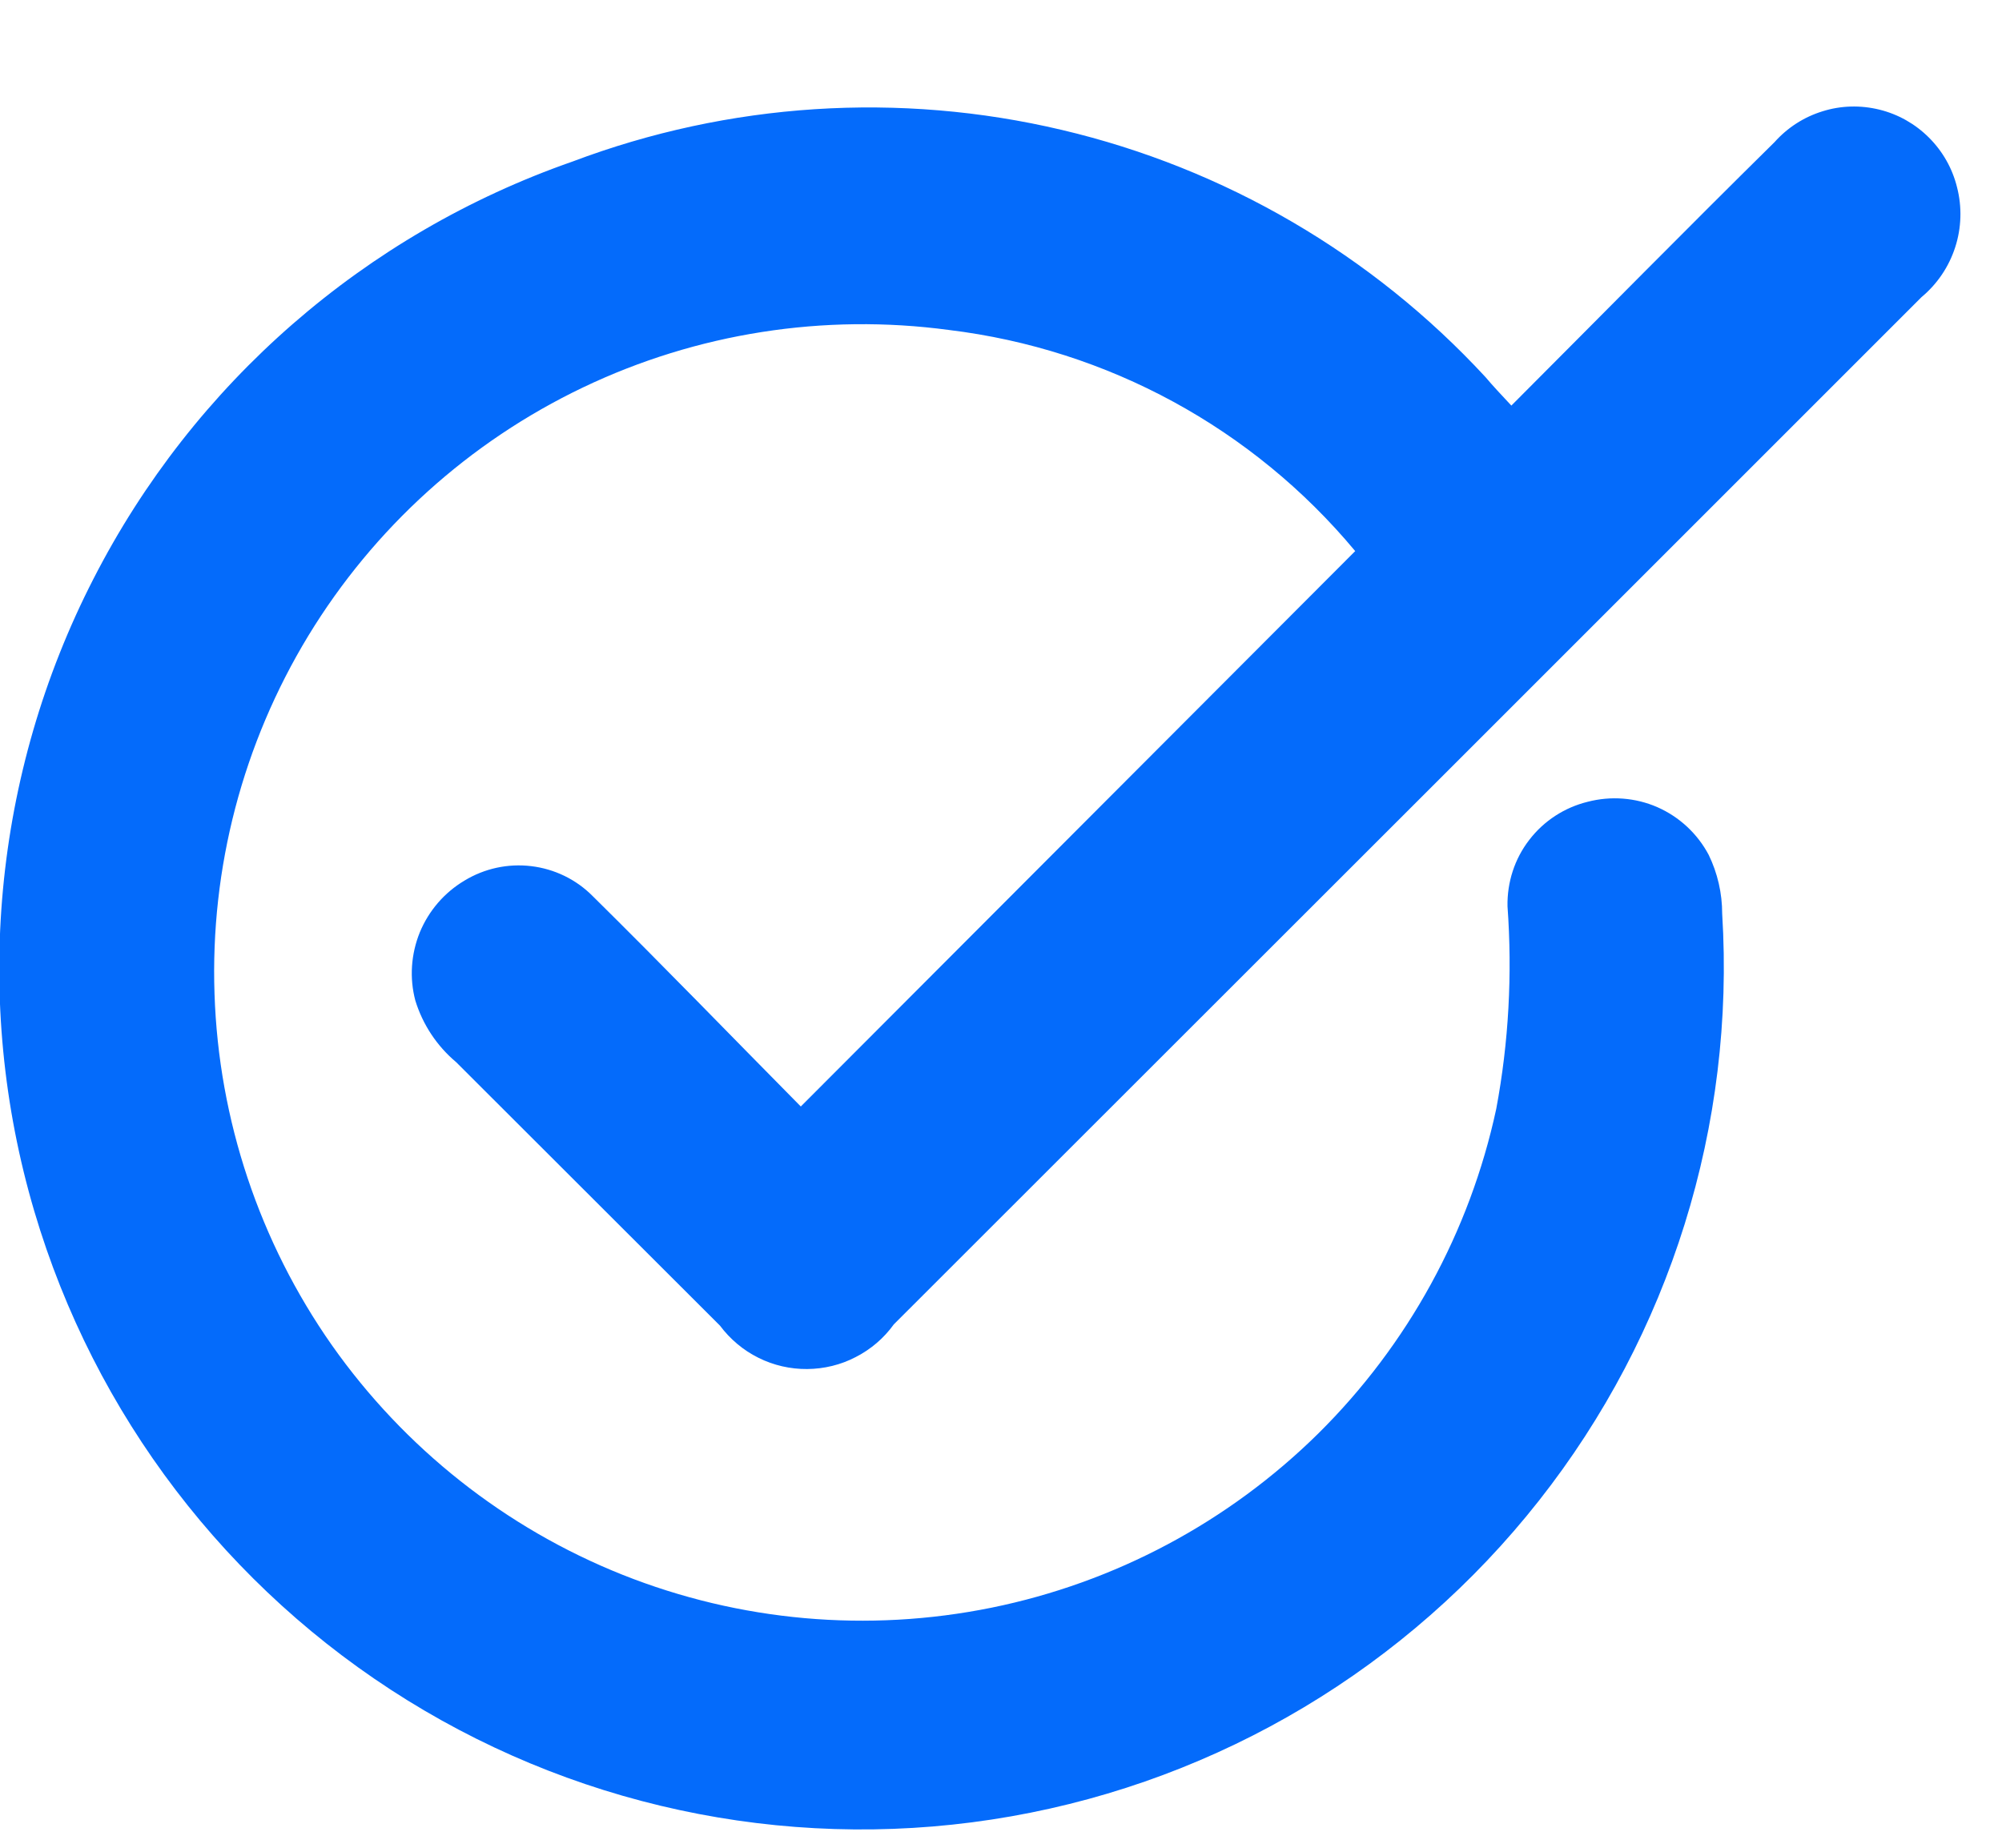<svg width="13" height="12" viewBox="0 0 13 12" fill="none" xmlns="http://www.w3.org/2000/svg">
<path d="M9.814 2.634C10.393 2.054 10.954 1.484 11.523 0.923C11.607 0.829 11.714 0.76 11.834 0.723C11.954 0.685 12.082 0.682 12.204 0.712C12.326 0.742 12.437 0.805 12.526 0.894C12.615 0.983 12.678 1.094 12.708 1.216C12.741 1.344 12.737 1.48 12.696 1.606C12.655 1.733 12.579 1.845 12.477 1.93C11.477 2.93 10.477 3.93 9.477 4.93L5.804 8.601C5.74 8.69 5.655 8.763 5.557 8.813C5.46 8.864 5.351 8.89 5.242 8.891C5.132 8.892 5.023 8.867 4.925 8.818C4.826 8.769 4.741 8.697 4.675 8.609L2.962 6.898C2.837 6.793 2.745 6.654 2.697 6.498C2.658 6.351 2.669 6.196 2.726 6.055C2.784 5.915 2.885 5.797 3.016 5.719C3.146 5.64 3.298 5.607 3.449 5.625C3.6 5.643 3.741 5.711 3.848 5.819C4.307 6.272 4.755 6.736 5.2 7.186L8.8 3.579C8.136 2.781 7.192 2.268 6.162 2.143C5.351 2.034 4.525 2.163 3.786 2.516C3.047 2.869 2.428 3.429 2.002 4.129C1.577 4.829 1.365 5.637 1.393 6.455C1.42 7.273 1.685 8.066 2.155 8.736C2.626 9.405 3.282 9.924 4.042 10.227C4.803 10.53 5.635 10.604 6.438 10.441C7.24 10.278 7.977 9.885 8.56 9.31C9.142 8.734 9.544 8.001 9.716 7.201C9.797 6.768 9.821 6.326 9.789 5.886C9.786 5.73 9.835 5.578 9.93 5.455C10.025 5.331 10.159 5.244 10.31 5.207C10.46 5.168 10.62 5.18 10.762 5.242C10.905 5.305 11.022 5.414 11.095 5.551C11.153 5.67 11.183 5.801 11.183 5.934C11.268 7.308 10.845 8.665 9.993 9.746C9.142 10.827 7.922 11.557 6.566 11.796C5.211 12.035 3.815 11.767 2.645 11.042C1.475 10.317 0.613 9.187 0.223 7.867C-0.181 6.499 -0.044 5.028 0.607 3.759C1.257 2.489 2.371 1.519 3.718 1.049C4.733 0.666 5.84 0.594 6.896 0.844C7.952 1.093 8.91 1.652 9.646 2.449C9.694 2.506 9.744 2.559 9.814 2.634Z" fill="#046BFB"/>
</svg>
